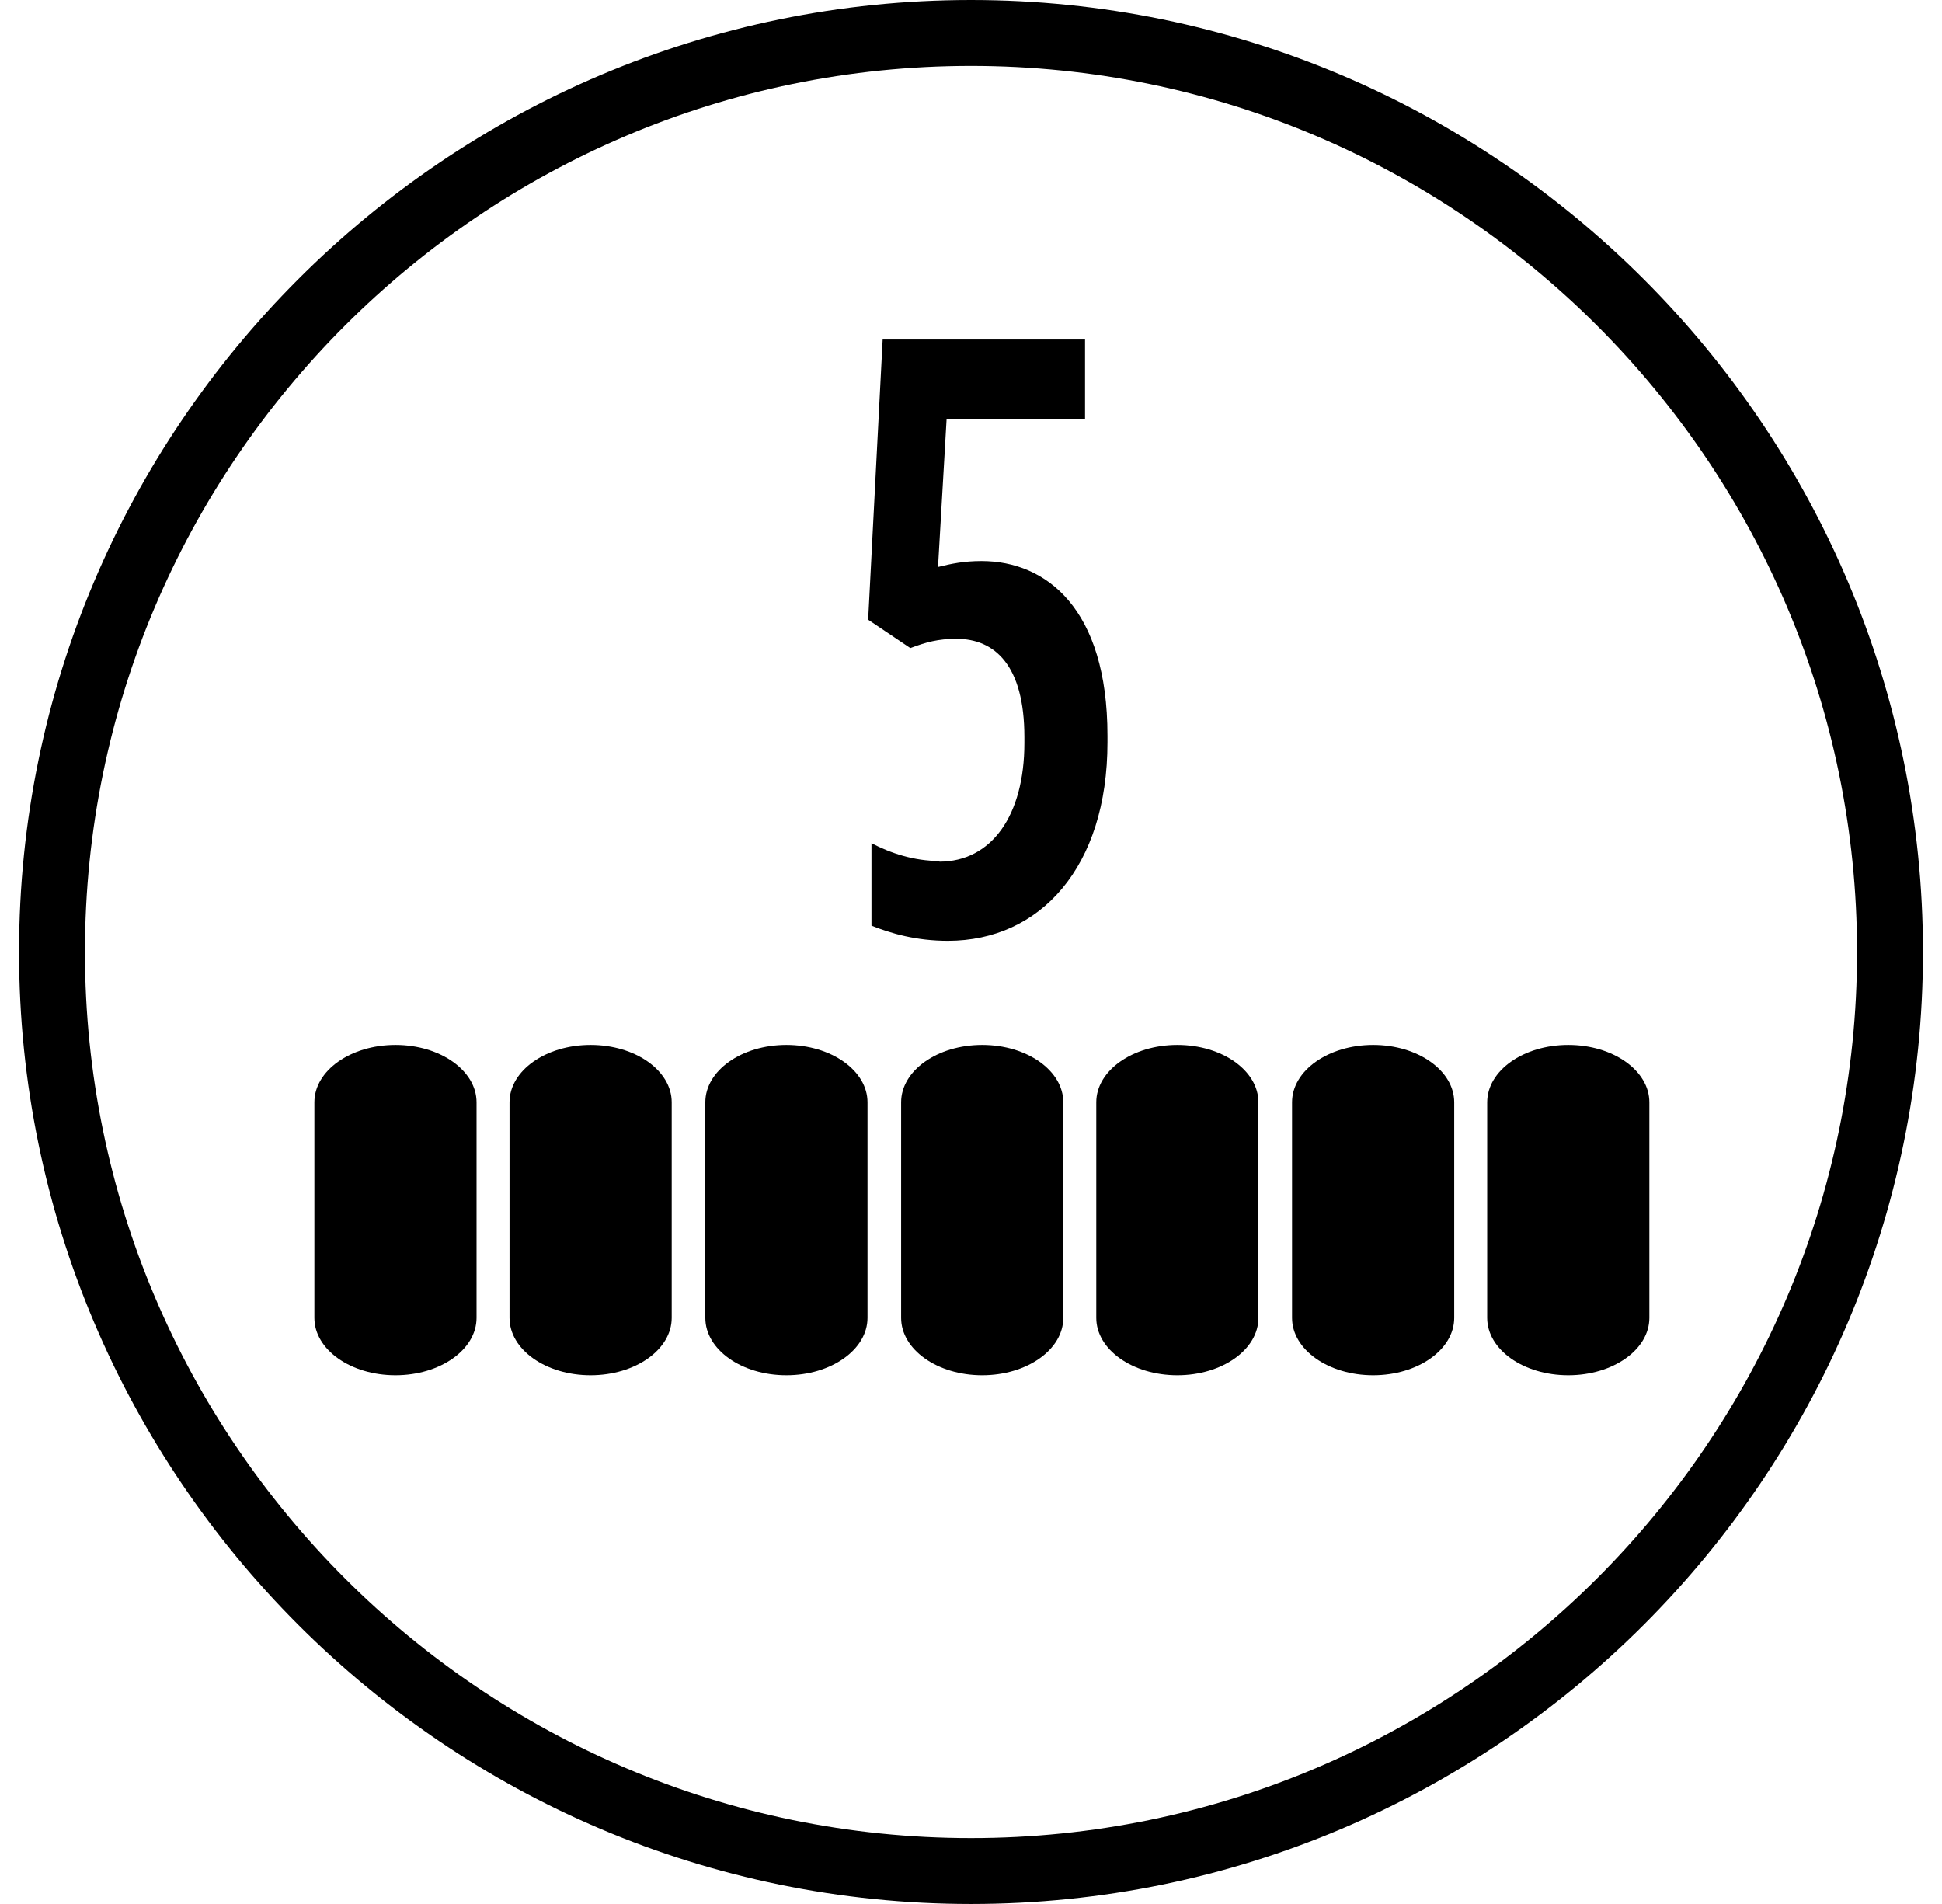 <svg width="51" height="50" viewBox="0 0 51 50" fill="none" xmlns="http://www.w3.org/2000/svg">
<path d="M24.686 22.611C23.994 22.611 23.388 22.403 22.886 22.143V24.308C23.405 24.515 24.063 24.706 24.894 24.706C27.318 24.706 29.084 22.767 29.084 19.494V19.321C29.084 15.98 27.474 14.733 25.777 14.733C25.31 14.733 24.981 14.803 24.634 14.889L24.859 11.011H28.495V8.916H23.18L22.799 16.274L23.907 17.019C24.323 16.863 24.634 16.776 25.119 16.776C26.123 16.776 26.902 17.469 26.902 19.356V19.512C26.902 21.416 26.037 22.628 24.669 22.628L24.686 22.611Z" fill="black"/>
<path d="M15.51 27.441C14.333 27.441 13.381 28.116 13.381 28.947V34.609C13.381 35.44 14.333 36.115 15.51 36.115C16.688 36.115 17.64 35.44 17.64 34.609V28.947C17.64 28.116 16.688 27.441 15.51 27.441Z" fill="black"/>
<path d="M20.652 27.441C19.475 27.441 18.523 28.116 18.523 28.947V34.609C18.523 35.44 19.475 36.115 20.652 36.115C21.83 36.115 22.782 35.44 22.782 34.609V28.947C22.782 28.116 21.83 27.441 20.652 27.441Z" fill="black"/>
<path d="M10.386 27.441C9.208 27.441 8.256 28.116 8.256 28.947V34.609C8.256 35.44 9.208 36.115 10.386 36.115C11.563 36.115 12.515 35.44 12.515 34.609V28.947C12.515 28.116 11.563 27.441 10.386 27.441Z" fill="black"/>
<path d="M25.794 27.441C24.617 27.441 23.665 28.116 23.665 28.947V34.609C23.665 35.44 24.617 36.115 25.794 36.115C26.972 36.115 27.924 35.44 27.924 34.609V28.947C27.924 28.116 26.972 27.441 25.794 27.441Z" fill="black"/>
<path d="M30.919 27.441C29.742 27.441 28.79 28.116 28.79 28.947V34.609C28.79 35.44 29.742 36.115 30.919 36.115C32.096 36.115 33.048 35.44 33.048 34.609V28.947C33.048 28.116 32.096 27.441 30.919 27.441Z" fill="black"/>
<path d="M36.061 27.441C34.884 27.441 33.931 28.116 33.931 28.947V34.609C33.931 35.44 34.884 36.115 36.061 36.115C37.238 36.115 38.19 35.44 38.19 34.609V28.947C38.19 28.116 37.238 27.441 36.061 27.441Z" fill="black"/>
<path d="M41.186 27.441C40.008 27.441 39.056 28.116 39.056 28.947V34.609C39.056 35.44 40.008 36.115 41.186 36.115C42.363 36.115 43.315 35.44 43.315 34.609V28.947C43.315 28.116 42.363 27.441 41.186 27.441Z" fill="black"/>
<path d="M25.5 50C11.719 50 0.5 38.781 0.5 25C0.5 11.219 11.719 0 25.5 0C39.281 0 50.5 11.219 50.5 25C50.5 38.781 39.281 50 25.5 50ZM25.5 1.731C12.671 1.731 2.231 12.171 2.231 25C2.231 37.829 12.671 48.269 25.5 48.269C38.329 48.269 48.769 37.829 48.769 25C48.769 12.171 38.329 1.731 25.5 1.731Z" fill="black"/>
</svg>
